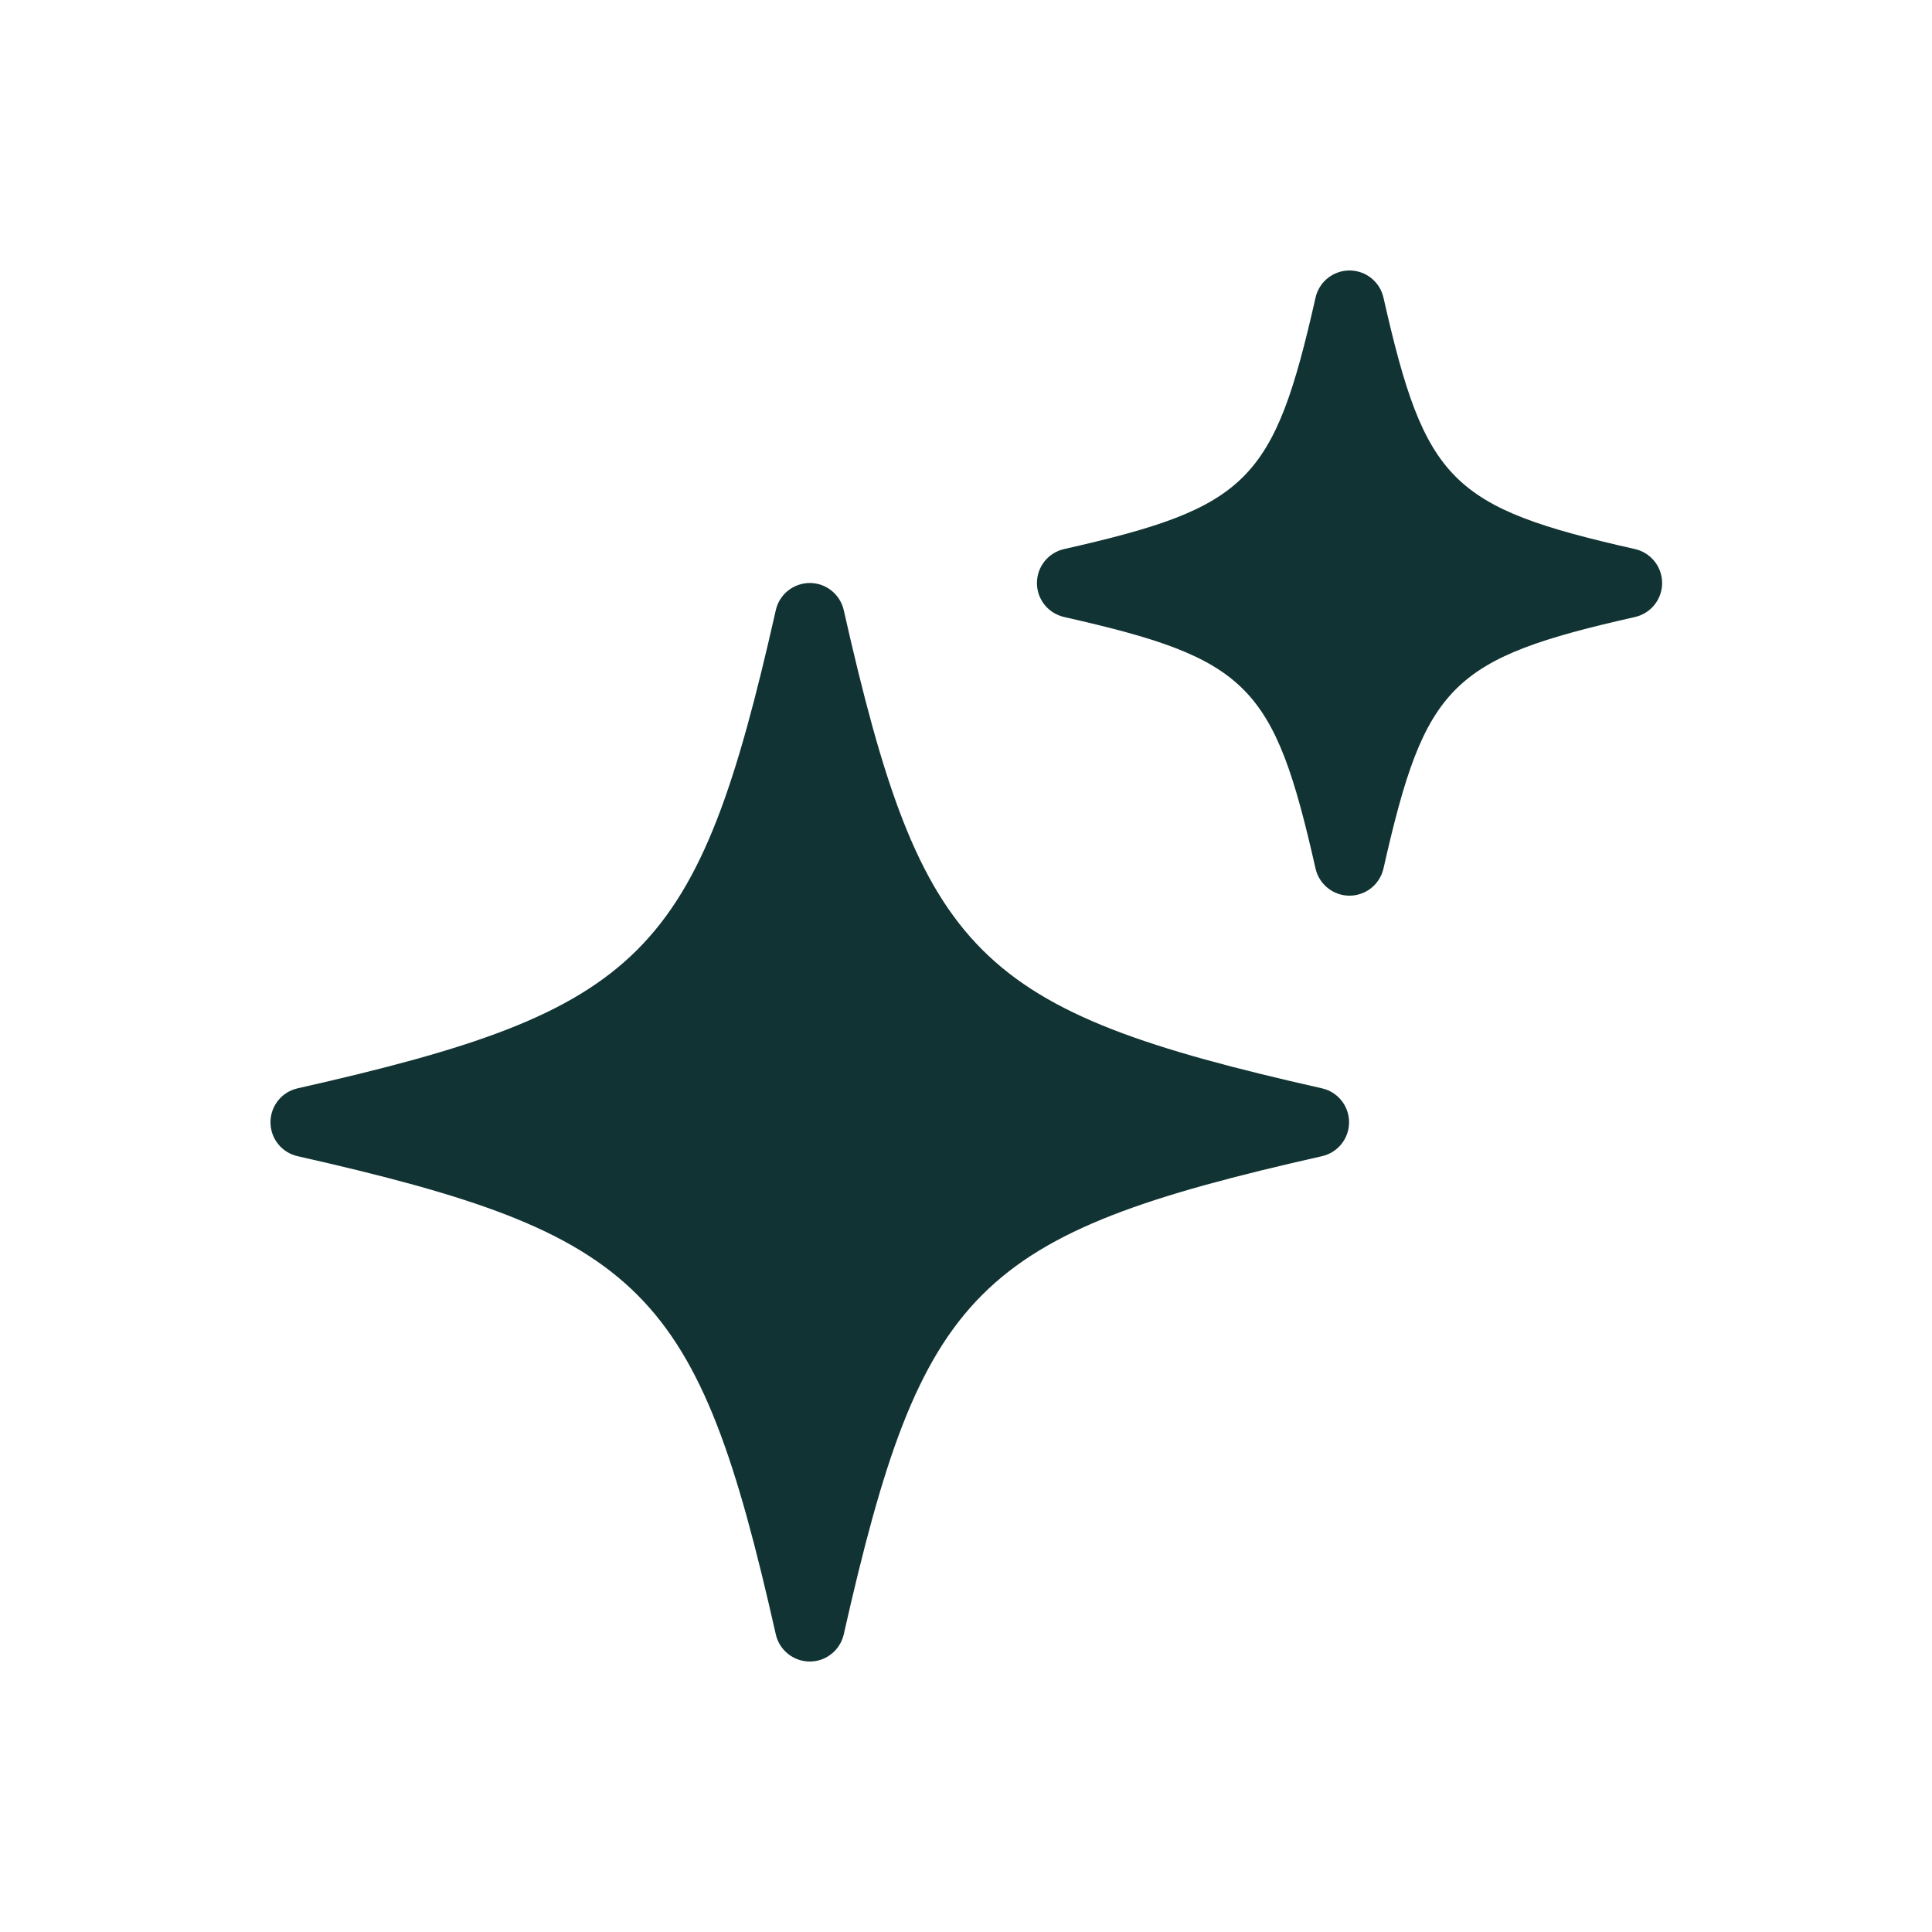 <svg width="25" height="25" viewBox="0 0 25 25" fill="none" xmlns="http://www.w3.org/2000/svg">
<path d="M17.106 14.083C12.624 13.071 11.93 12.376 10.918 7.895C10.871 7.69 10.689 7.544 10.479 7.544C10.268 7.544 10.085 7.69 10.039 7.895C9.027 12.376 8.333 13.071 3.851 14.083C3.646 14.129 3.5 14.311 3.5 14.522C3.5 14.733 3.646 14.915 3.851 14.961C8.333 15.974 9.027 16.668 10.039 21.149C10.085 21.354 10.268 21.5 10.479 21.5C10.689 21.5 10.871 21.354 10.918 21.149C11.93 16.668 12.624 15.974 17.106 14.961C17.311 14.915 17.457 14.733 17.457 14.522C17.457 14.311 17.311 14.129 17.106 14.083Z" fill="#123333"/>
<path d="M21.157 7.105C18.774 6.567 18.44 6.233 17.902 3.851C17.855 3.645 17.673 3.5 17.462 3.5C17.252 3.5 17.07 3.645 17.023 3.851C16.485 6.233 16.151 6.567 13.769 7.105C13.563 7.152 13.418 7.334 13.418 7.545C13.418 7.755 13.563 7.937 13.769 7.984C16.151 8.522 16.485 8.856 17.023 11.239C17.07 11.444 17.252 11.59 17.462 11.59C17.673 11.59 17.855 11.444 17.902 11.239C18.44 8.856 18.774 8.522 21.157 7.984C21.362 7.937 21.508 7.755 21.508 7.545C21.508 7.334 21.362 7.152 21.157 7.105Z" fill="#123333"/>
</svg>
